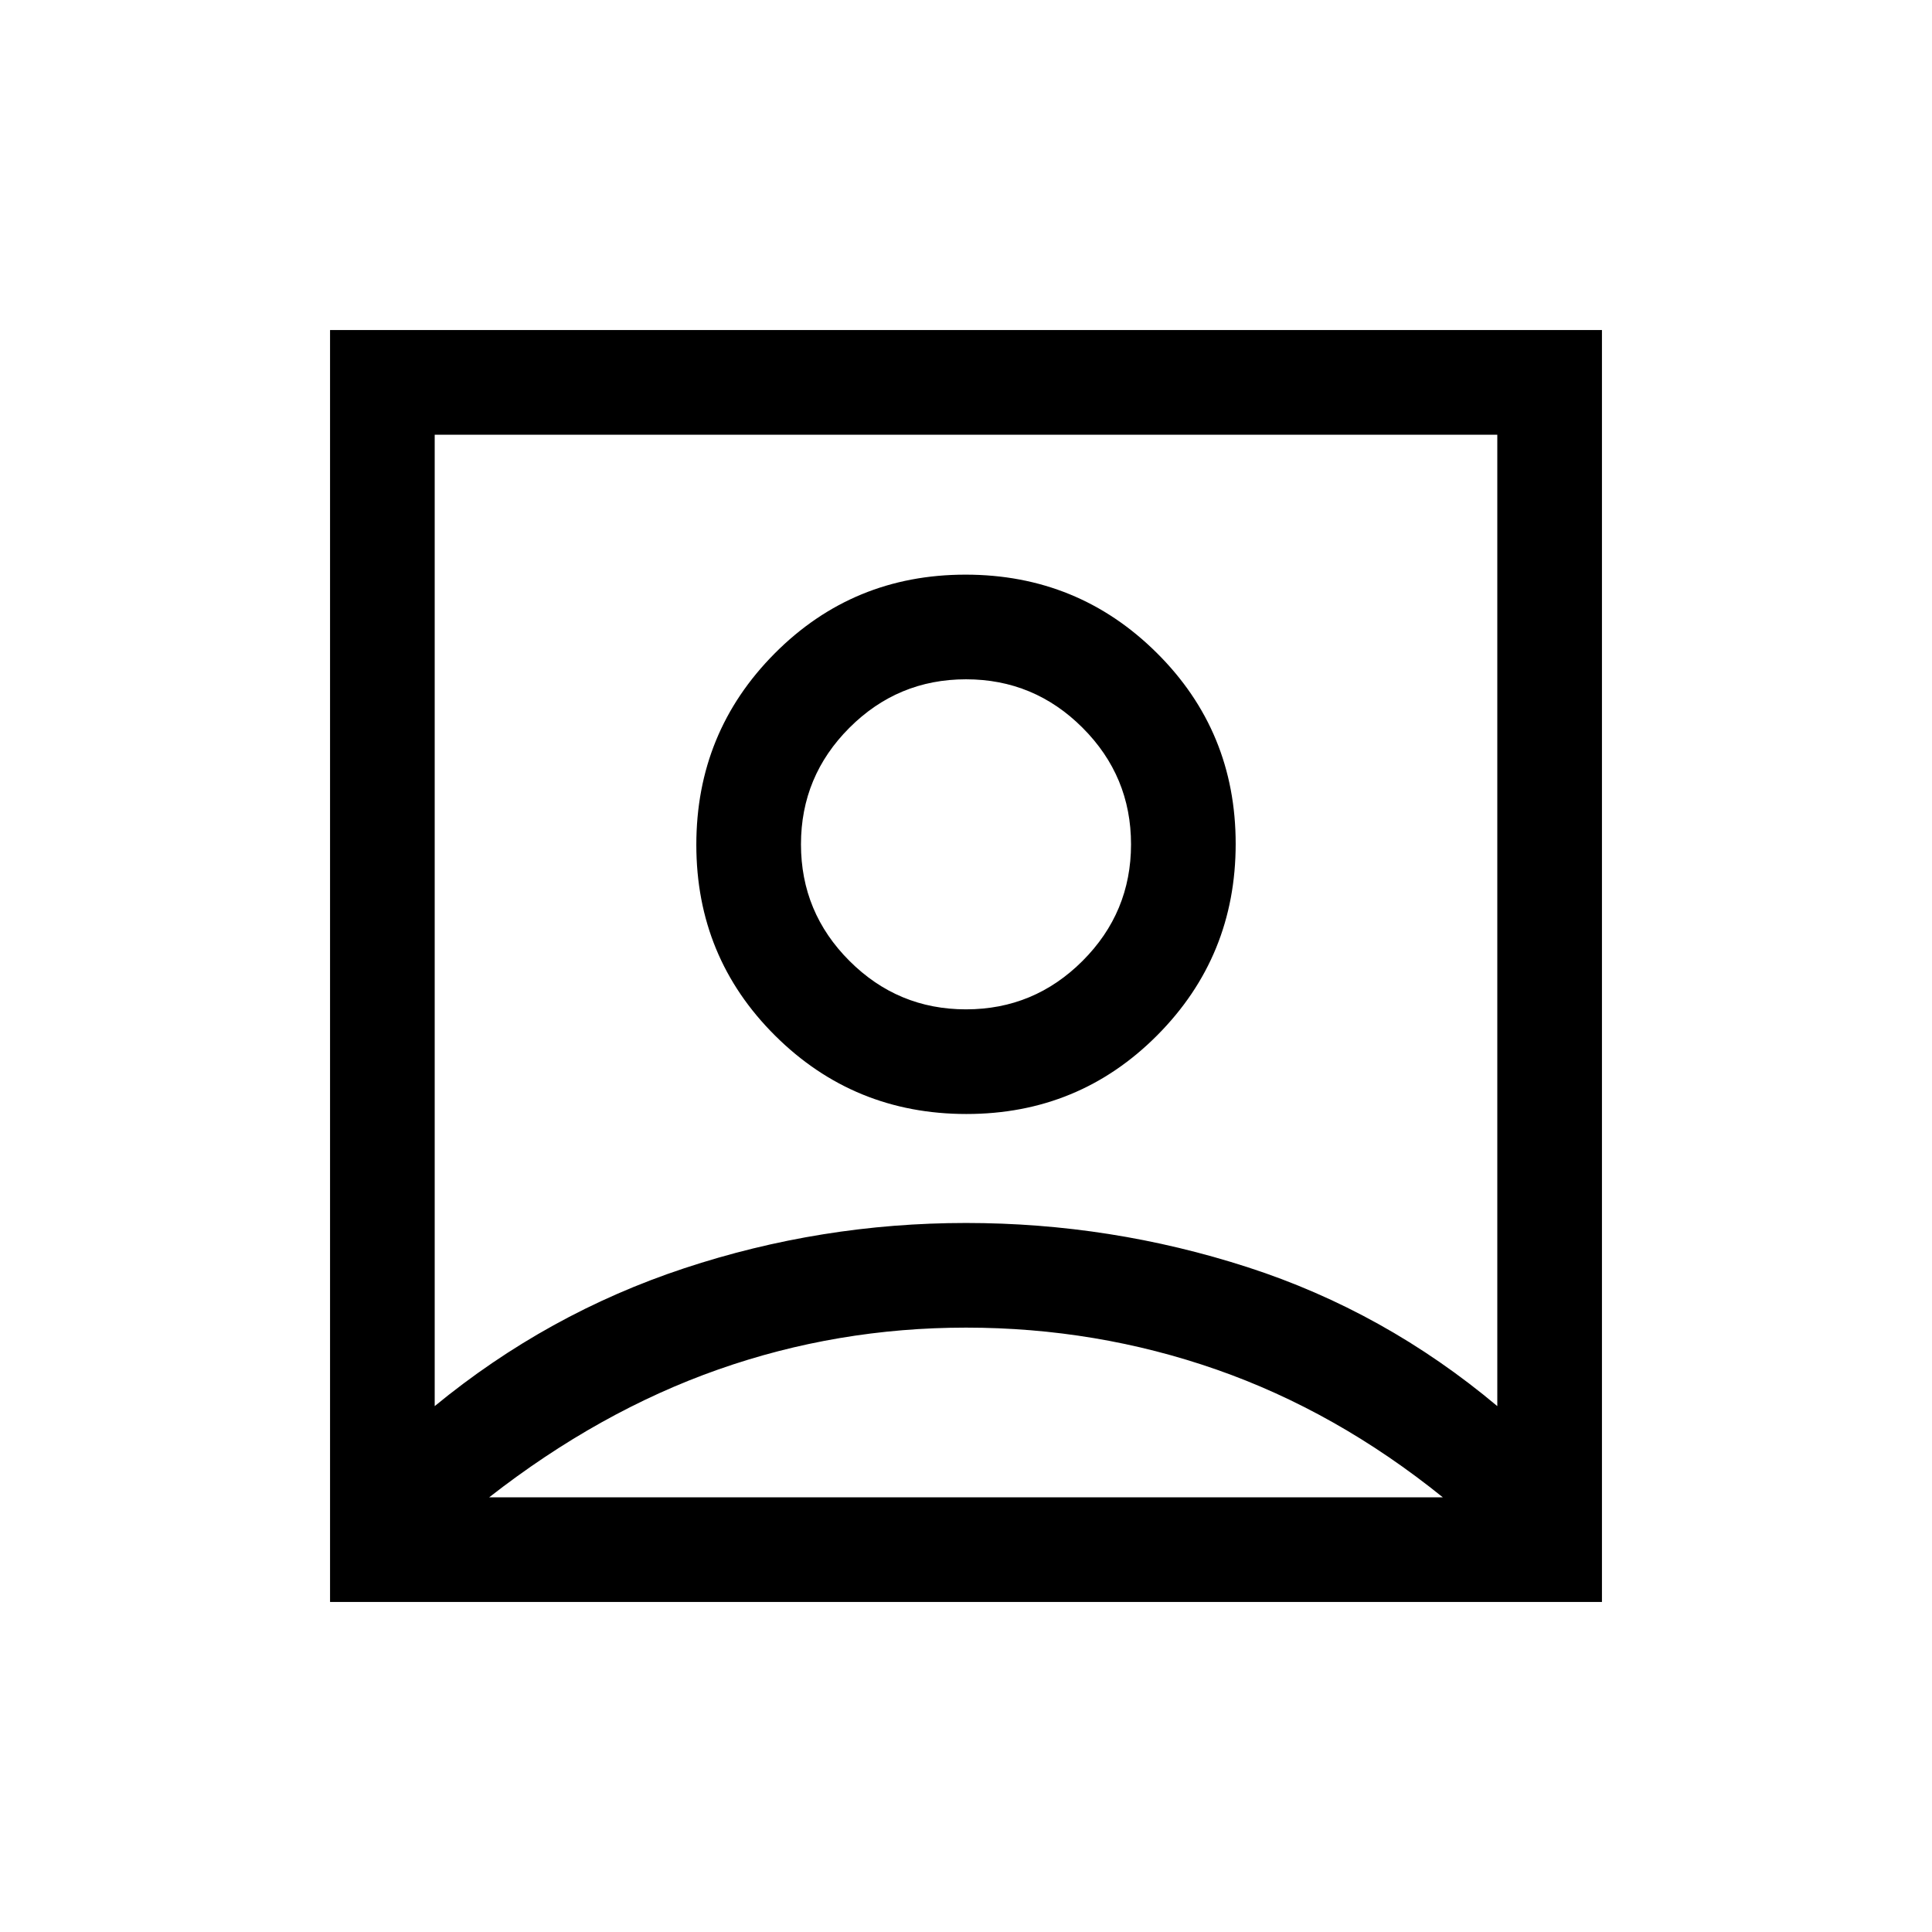 <svg xmlns="http://www.w3.org/2000/svg" height="20px" viewBox="0 -960 960 960" width="20px" fill="#000"><path d="M216-261.31q56-46 124-68.5t140-22.5q72 0 140 22t124 69V-744H216v482.69Zm264.24-145.15q55.91 0 94.84-39.17Q614-484.79 614-540.7t-39.17-94.84q-39.16-38.92-95.07-38.92t-94.84 39.17Q346-596.13 346-540.22t39.17 94.84q39.16 38.92 95.07 38.92ZM164-164v-632h632v632H164Zm316-294.46q-33.85 0-57.92-24.08Q398-506.61 398-540.46t24.08-57.92q24.07-24.08 57.92-24.08t57.92 24.08Q562-574.31 562-540.46t-24.08 57.92q-24.07 24.08-57.92 24.08Zm0-89.69ZM243.08-216h473.84Q664-258.69 604.39-279.5 544.77-300.31 480-300.31q-64 0-123.12 20.81-59.11 20.81-113.8 63.5Z"/></svg>
